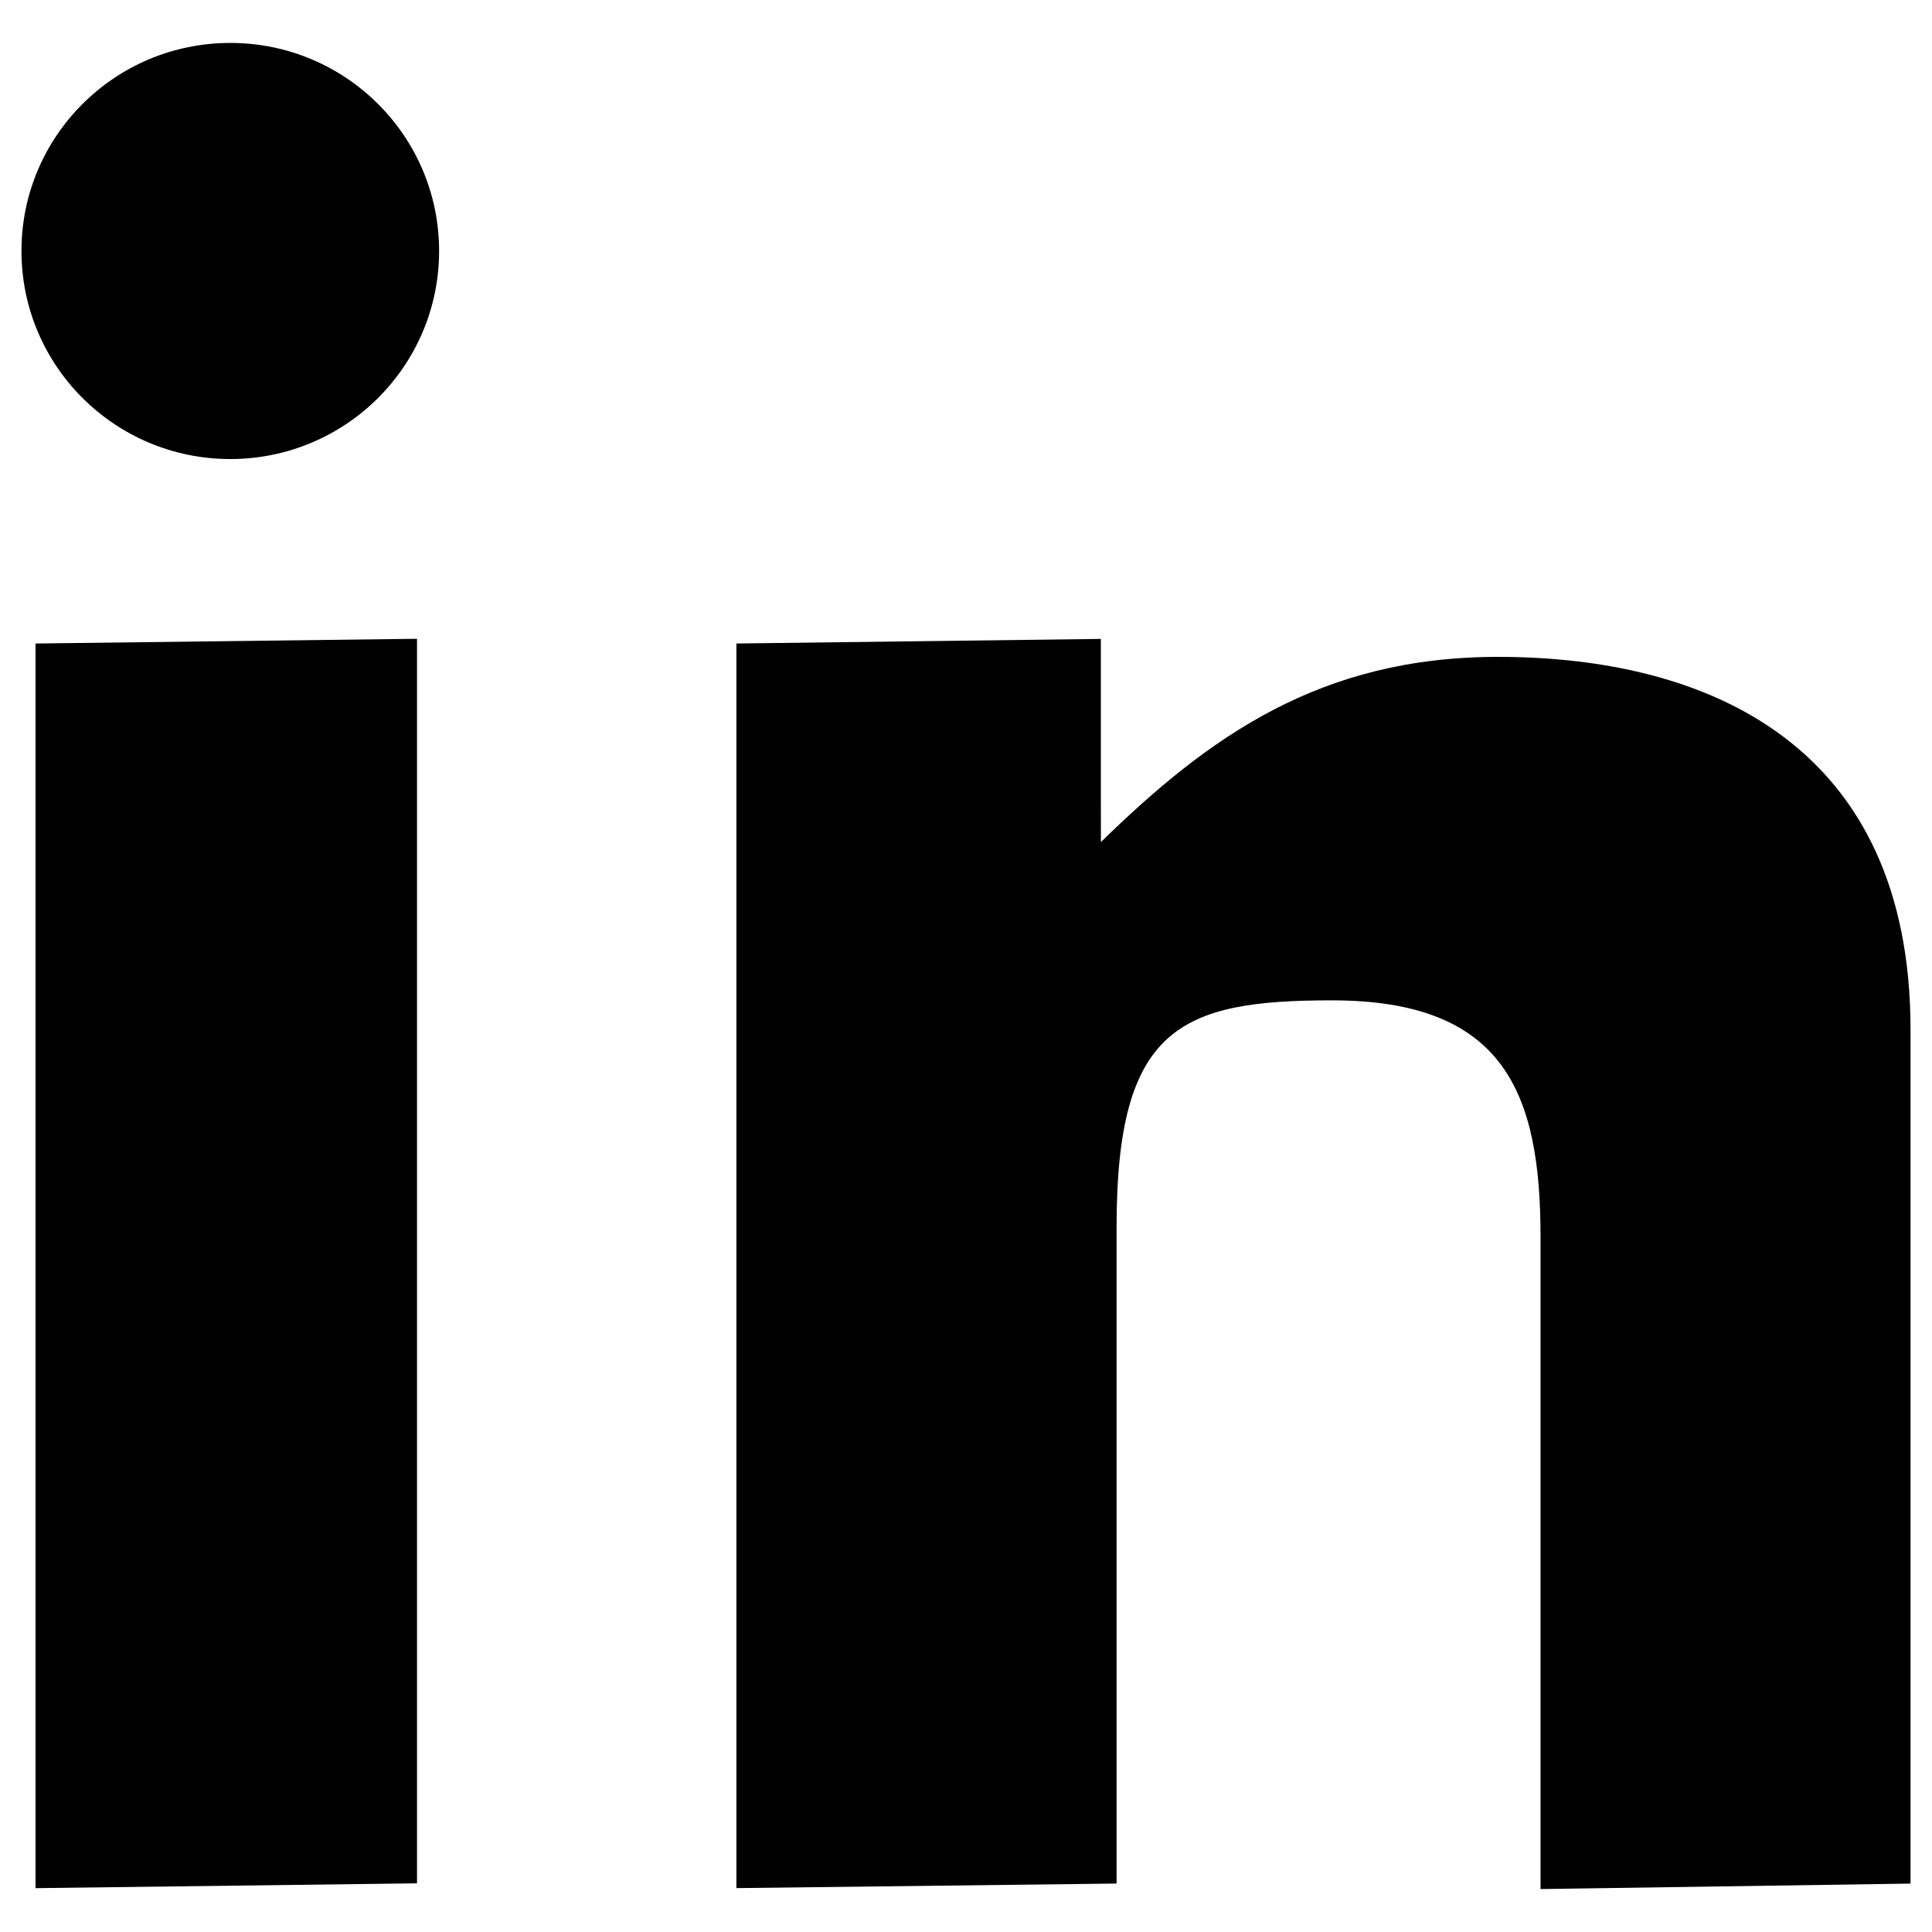 <svg aria-labelledby="linkedInLogoSvg" role="img" width="90" height="90" viewBox="0 0 90 90" fill="none" xmlns="http://www.w3.org/2000/svg">
    <title id="linkedInLogoSvg">Linkedin logotyp</title>
    <path d="M1.656 29.977l17.77-.22v57.976l-17.771.224v-57.98zm32.646 0l16.98-.214v7.374l.003 2.089C56.314 34.313 61.498 30.6 69.78 30.6 79.55 30.6 89 34.681 89 47.971v39.774L71.764 88V57.616c0-6.698-1.684-11.016-9.714-11.016-7.073 0-10.035 1.262-10.035 10.536v30.607l-17.711.212V29.977h-.002zM20.455 11.692c0 5.353-4.356 9.692-9.728 9.692S1 17.044 1 11.69C1 6.34 5.355 2 10.727 2c5.373 0 9.728 4.34 9.728 9.692z"
          fill="#000"/>
</svg>